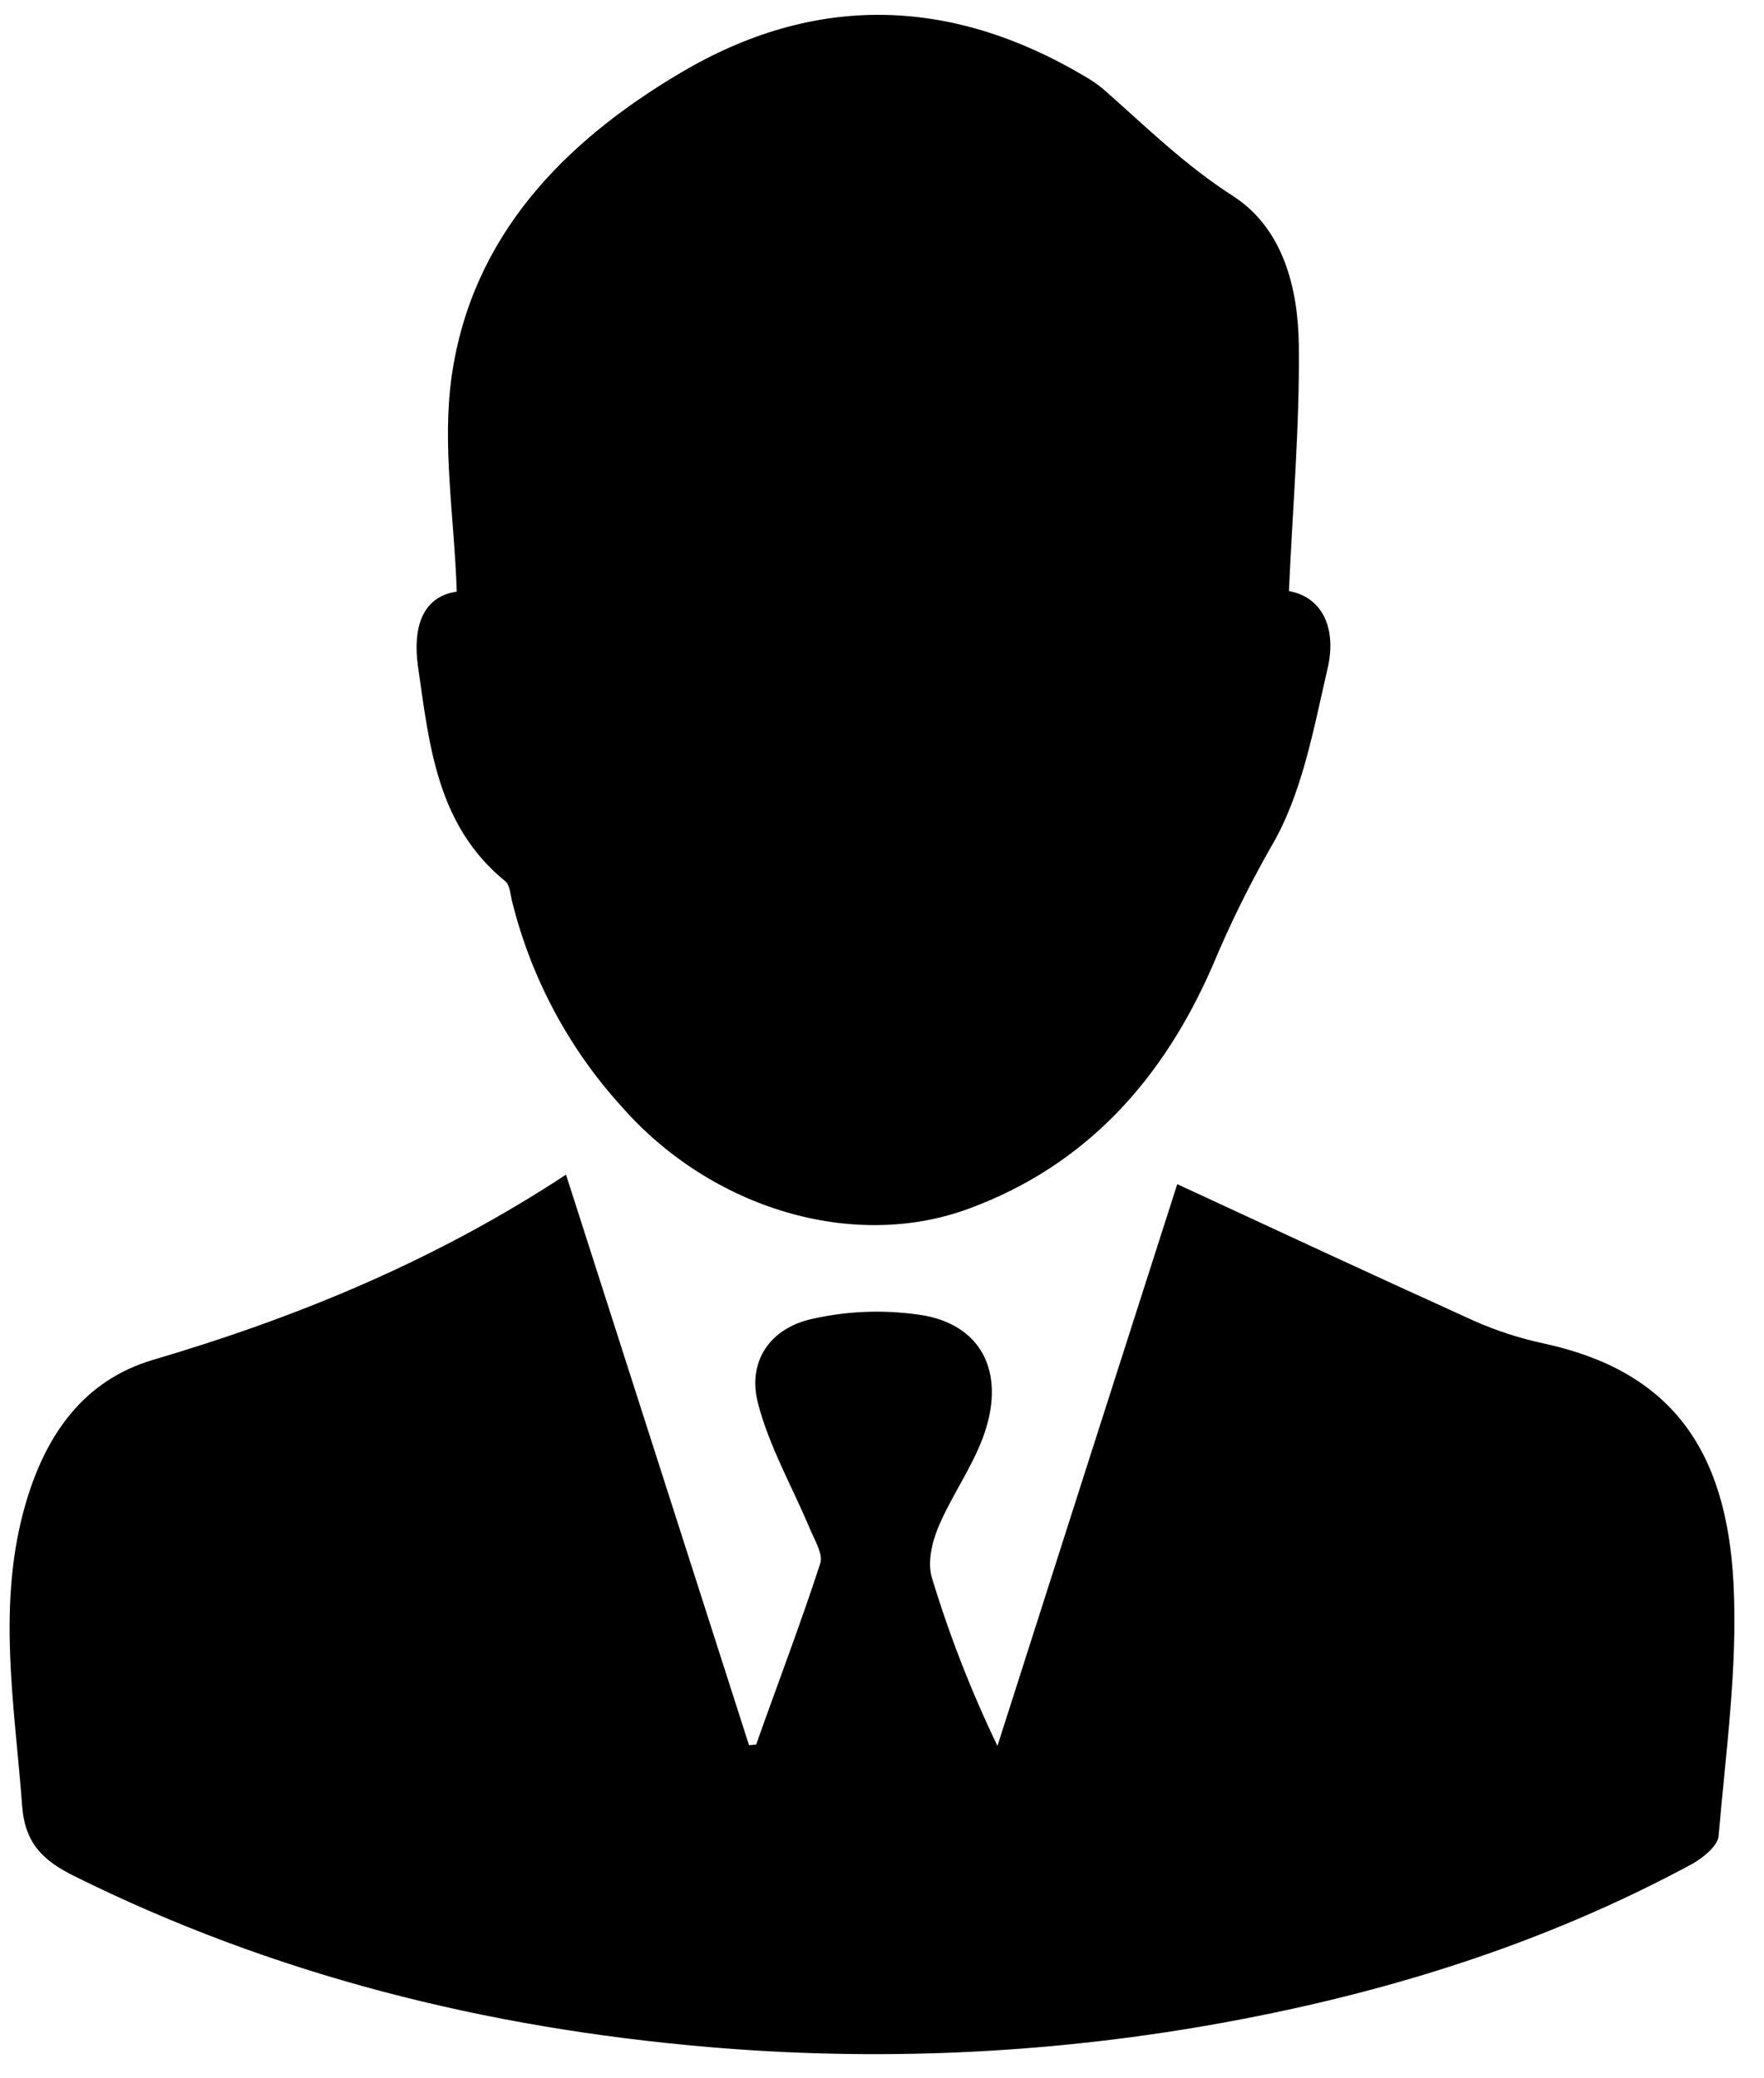 <svg width="45" height="53" viewBox="0 0 45 53" fill="none" xmlns="http://www.w3.org/2000/svg">
<path d="M14.439 29.955L19.108 44.506L19.29 44.488C19.834 42.952 20.419 41.422 20.924 39.873C21.004 39.629 20.78 39.274 20.66 38.986C20.214 37.918 19.62 36.888 19.335 35.781C19.061 34.715 19.644 33.858 20.748 33.627C21.68 33.42 22.643 33.394 23.585 33.549C25.114 33.836 25.67 35.102 25.06 36.699C24.762 37.476 24.259 38.176 23.936 38.946C23.772 39.339 23.656 39.848 23.774 40.239C24.22 41.707 24.779 43.139 25.445 44.523C26.99 39.696 28.531 34.87 30.032 30.198C32.574 31.376 35.085 32.543 37.602 33.683C38.18 33.939 38.783 34.134 39.403 34.265C42.605 34.965 44.041 36.94 44.221 40.363C44.334 42.504 44.025 44.669 43.842 46.819C43.82 47.078 43.44 47.381 43.155 47.54C39.301 49.62 35.167 50.888 30.862 51.642C26.63 52.383 22.318 52.57 18.037 52.199C12.394 51.714 6.984 50.37 1.895 47.843C1.114 47.455 0.639 47.024 0.566 46.063C0.372 43.464 -0.099 40.872 0.671 38.288C1.18 36.581 2.135 35.203 3.899 34.68C7.601 33.589 11.12 32.137 14.439 29.955Z" fill="black"/>
<path d="M11.652 15.088C11.59 13.19 11.269 11.342 11.525 9.578C12.04 6.028 14.372 3.626 17.36 1.858C20.775 -0.167 24.228 -0.084 27.64 1.927C27.825 2.031 28 2.151 28.163 2.287C29.225 3.225 30.221 4.206 31.445 4.993C32.732 5.815 33.117 7.348 33.133 8.809C33.157 10.862 32.977 12.918 32.881 15.073C33.789 15.239 34.089 16.098 33.869 17.039C33.506 18.601 33.217 20.266 32.416 21.611C31.858 22.591 31.36 23.605 30.926 24.645C29.677 27.504 27.727 29.717 24.706 30.826C21.766 31.908 18.152 30.826 15.866 28.229C14.503 26.732 13.538 24.921 13.057 22.96C13.017 22.793 13.004 22.567 12.892 22.475C11.134 21.045 10.951 18.982 10.661 16.98C10.532 16.042 10.748 15.217 11.652 15.088Z" fill="black"/>
</svg>
